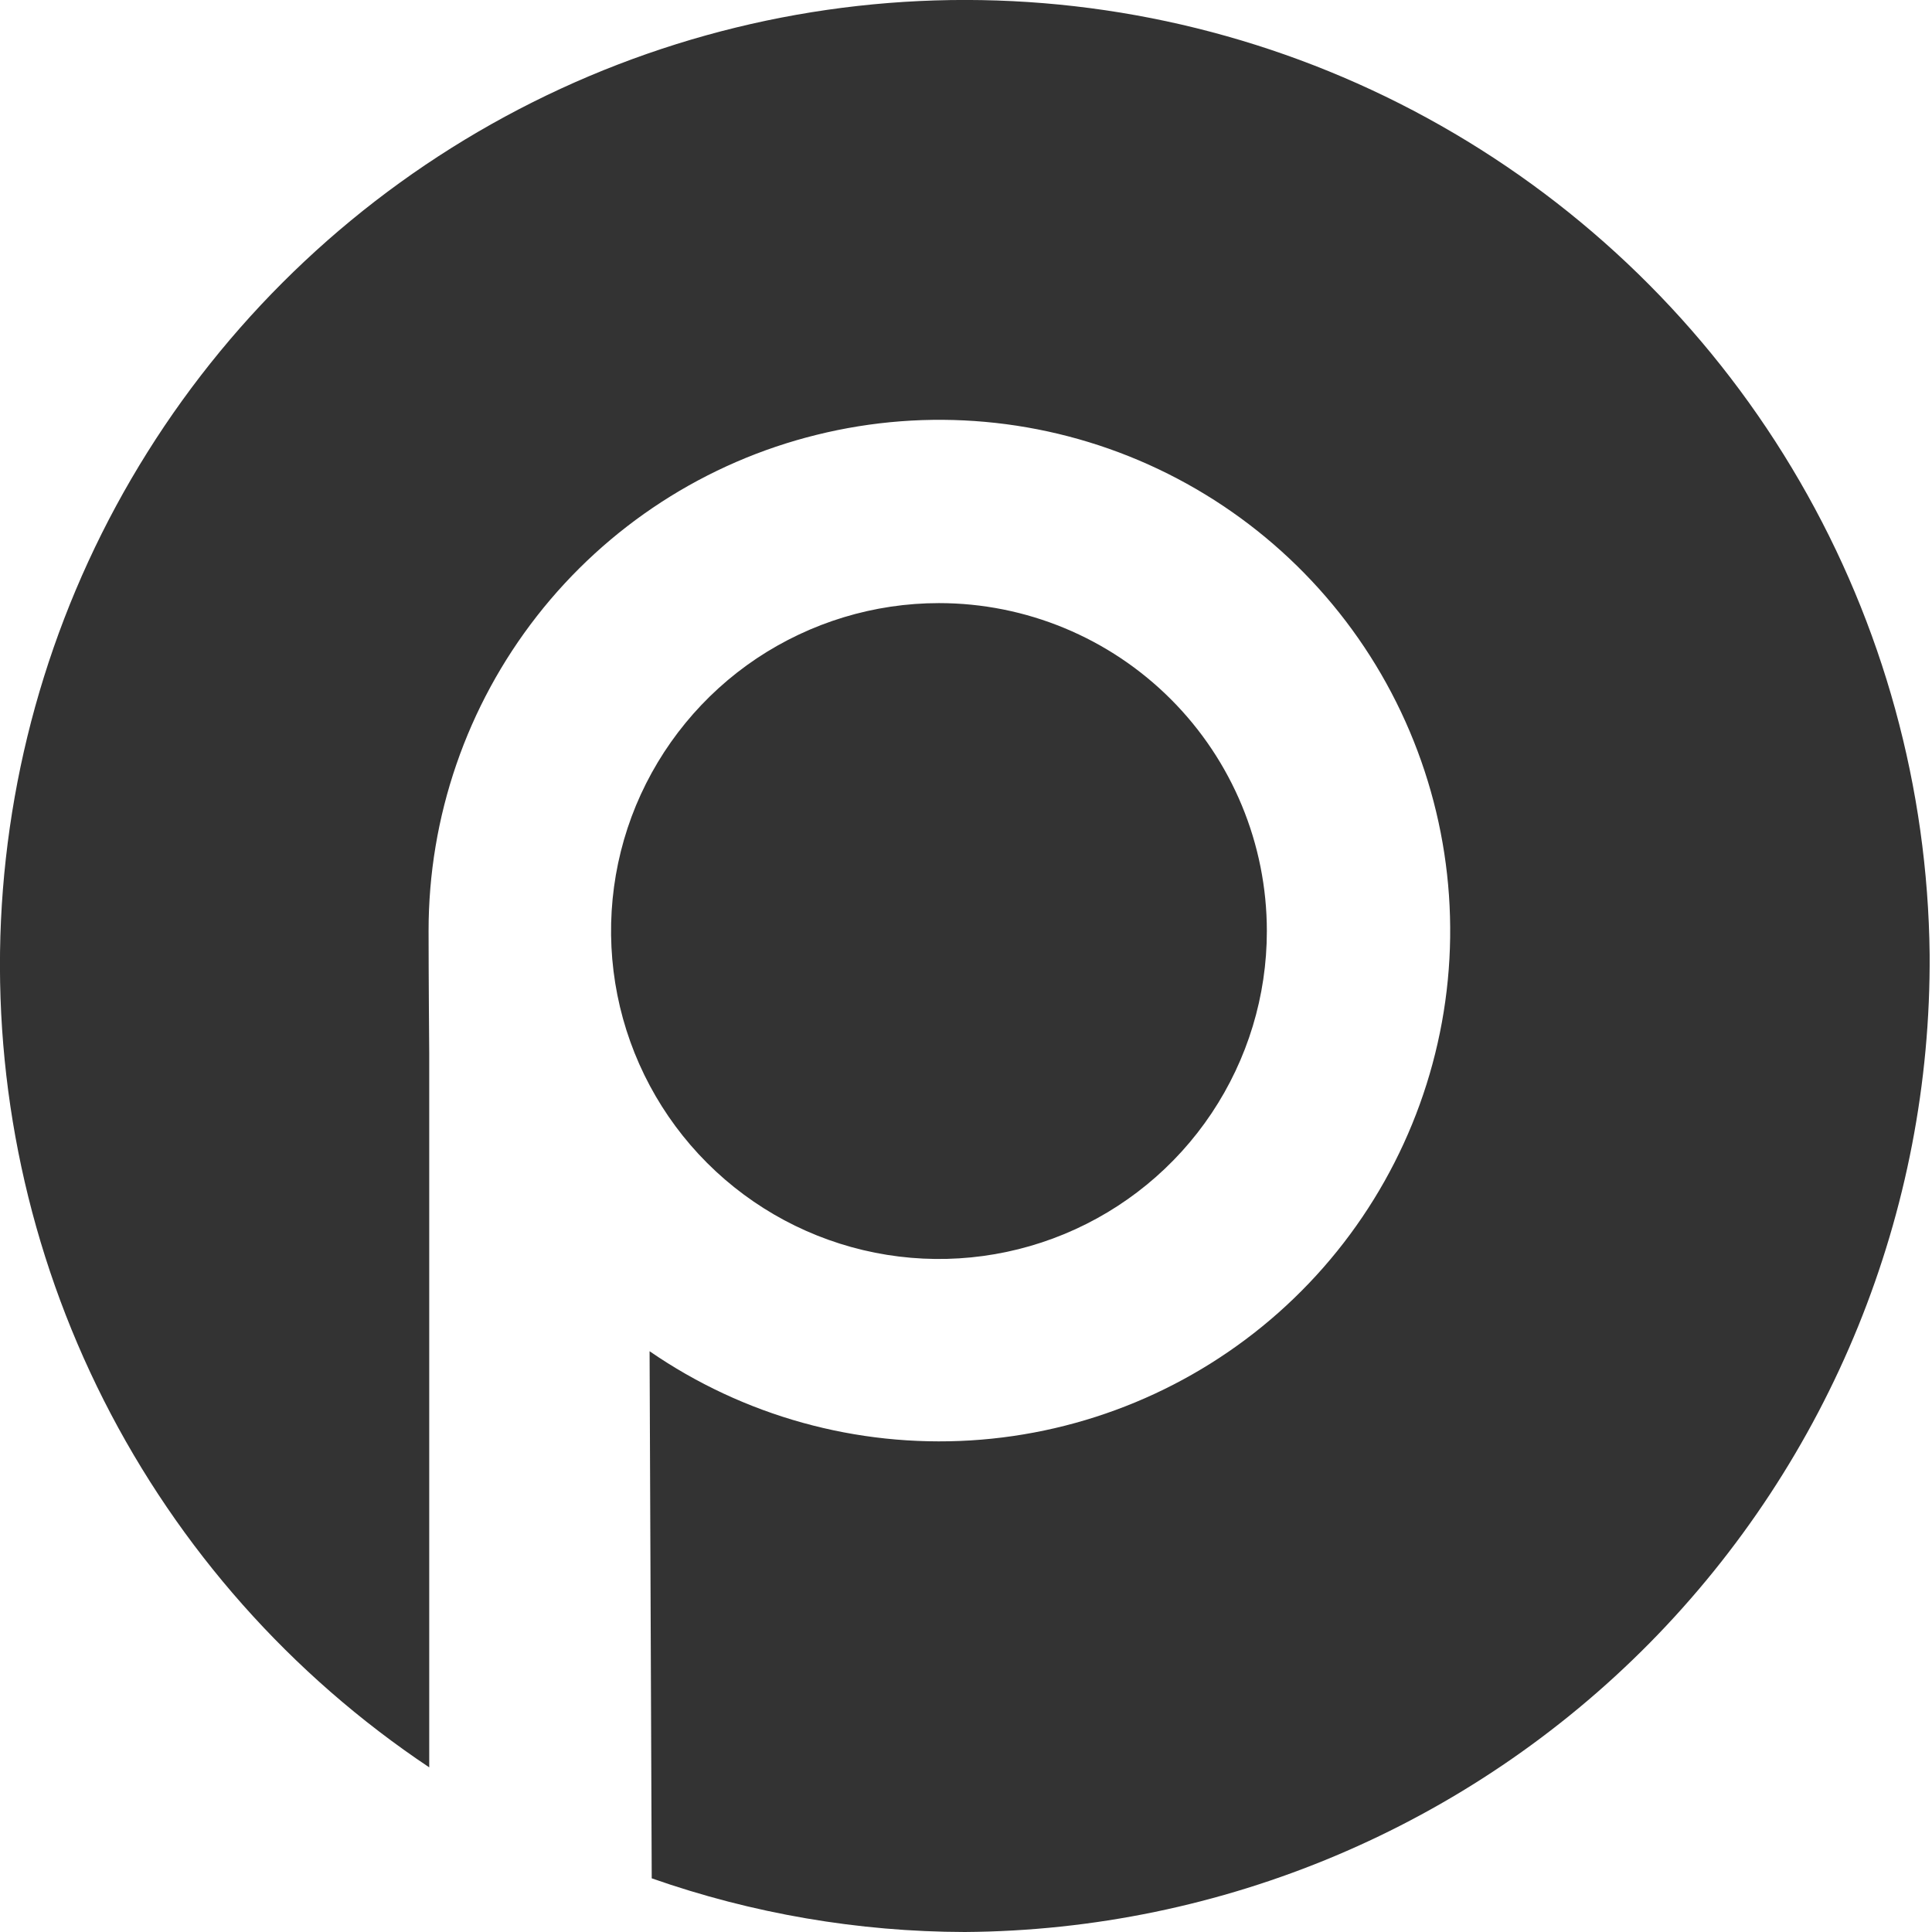 <svg width="18" height="18" viewBox="0 0 18 18" fill="none" xmlns="http://www.w3.org/2000/svg">
<path d="M8.748 5.619C8.143 5.619 7.553 5.799 7.05 6.134C6.548 6.47 6.157 6.947 5.925 7.505C5.694 8.064 5.634 8.678 5.752 9.271C5.87 9.863 6.161 10.408 6.588 10.835C7.015 11.262 7.559 11.553 8.152 11.671C8.745 11.789 9.359 11.728 9.917 11.497C10.475 11.266 10.953 10.874 11.288 10.372C11.624 9.869 11.803 9.279 11.803 8.675C11.803 7.864 11.481 7.087 10.908 6.514C10.335 5.941 9.558 5.619 8.748 5.619ZM17.978 8.891C17.961 7.342 17.544 5.823 16.767 4.483C15.991 3.143 14.881 2.026 13.546 1.241C12.211 0.455 10.695 0.028 9.146 0.001C7.598 -0.026 6.068 0.348 4.706 1.086C3.344 1.824 2.196 2.901 1.373 4.214C0.55 5.526 0.081 7.029 0.009 8.576C-0.062 10.124 0.268 11.663 0.967 13.046C1.666 14.428 2.711 15.606 3.999 16.466V9.814C3.999 9.814 3.993 9.085 3.993 8.674C3.992 7.61 4.348 6.577 5.003 5.739C5.659 4.9 6.576 4.306 7.609 4.051C8.642 3.795 9.731 3.893 10.702 4.329C11.672 4.765 12.469 5.513 12.964 6.455C13.459 7.397 13.625 8.478 13.434 9.524C13.243 10.571 12.707 11.524 11.911 12.23C11.115 12.936 10.105 13.355 9.043 13.42C7.981 13.485 6.928 13.193 6.052 12.589L6.072 17.5C7.01 17.829 7.996 17.998 8.989 18C11.389 17.984 13.684 17.015 15.37 15.307C17.055 13.598 17.994 11.29 17.978 8.89" fill="#333333"/>
</svg>
